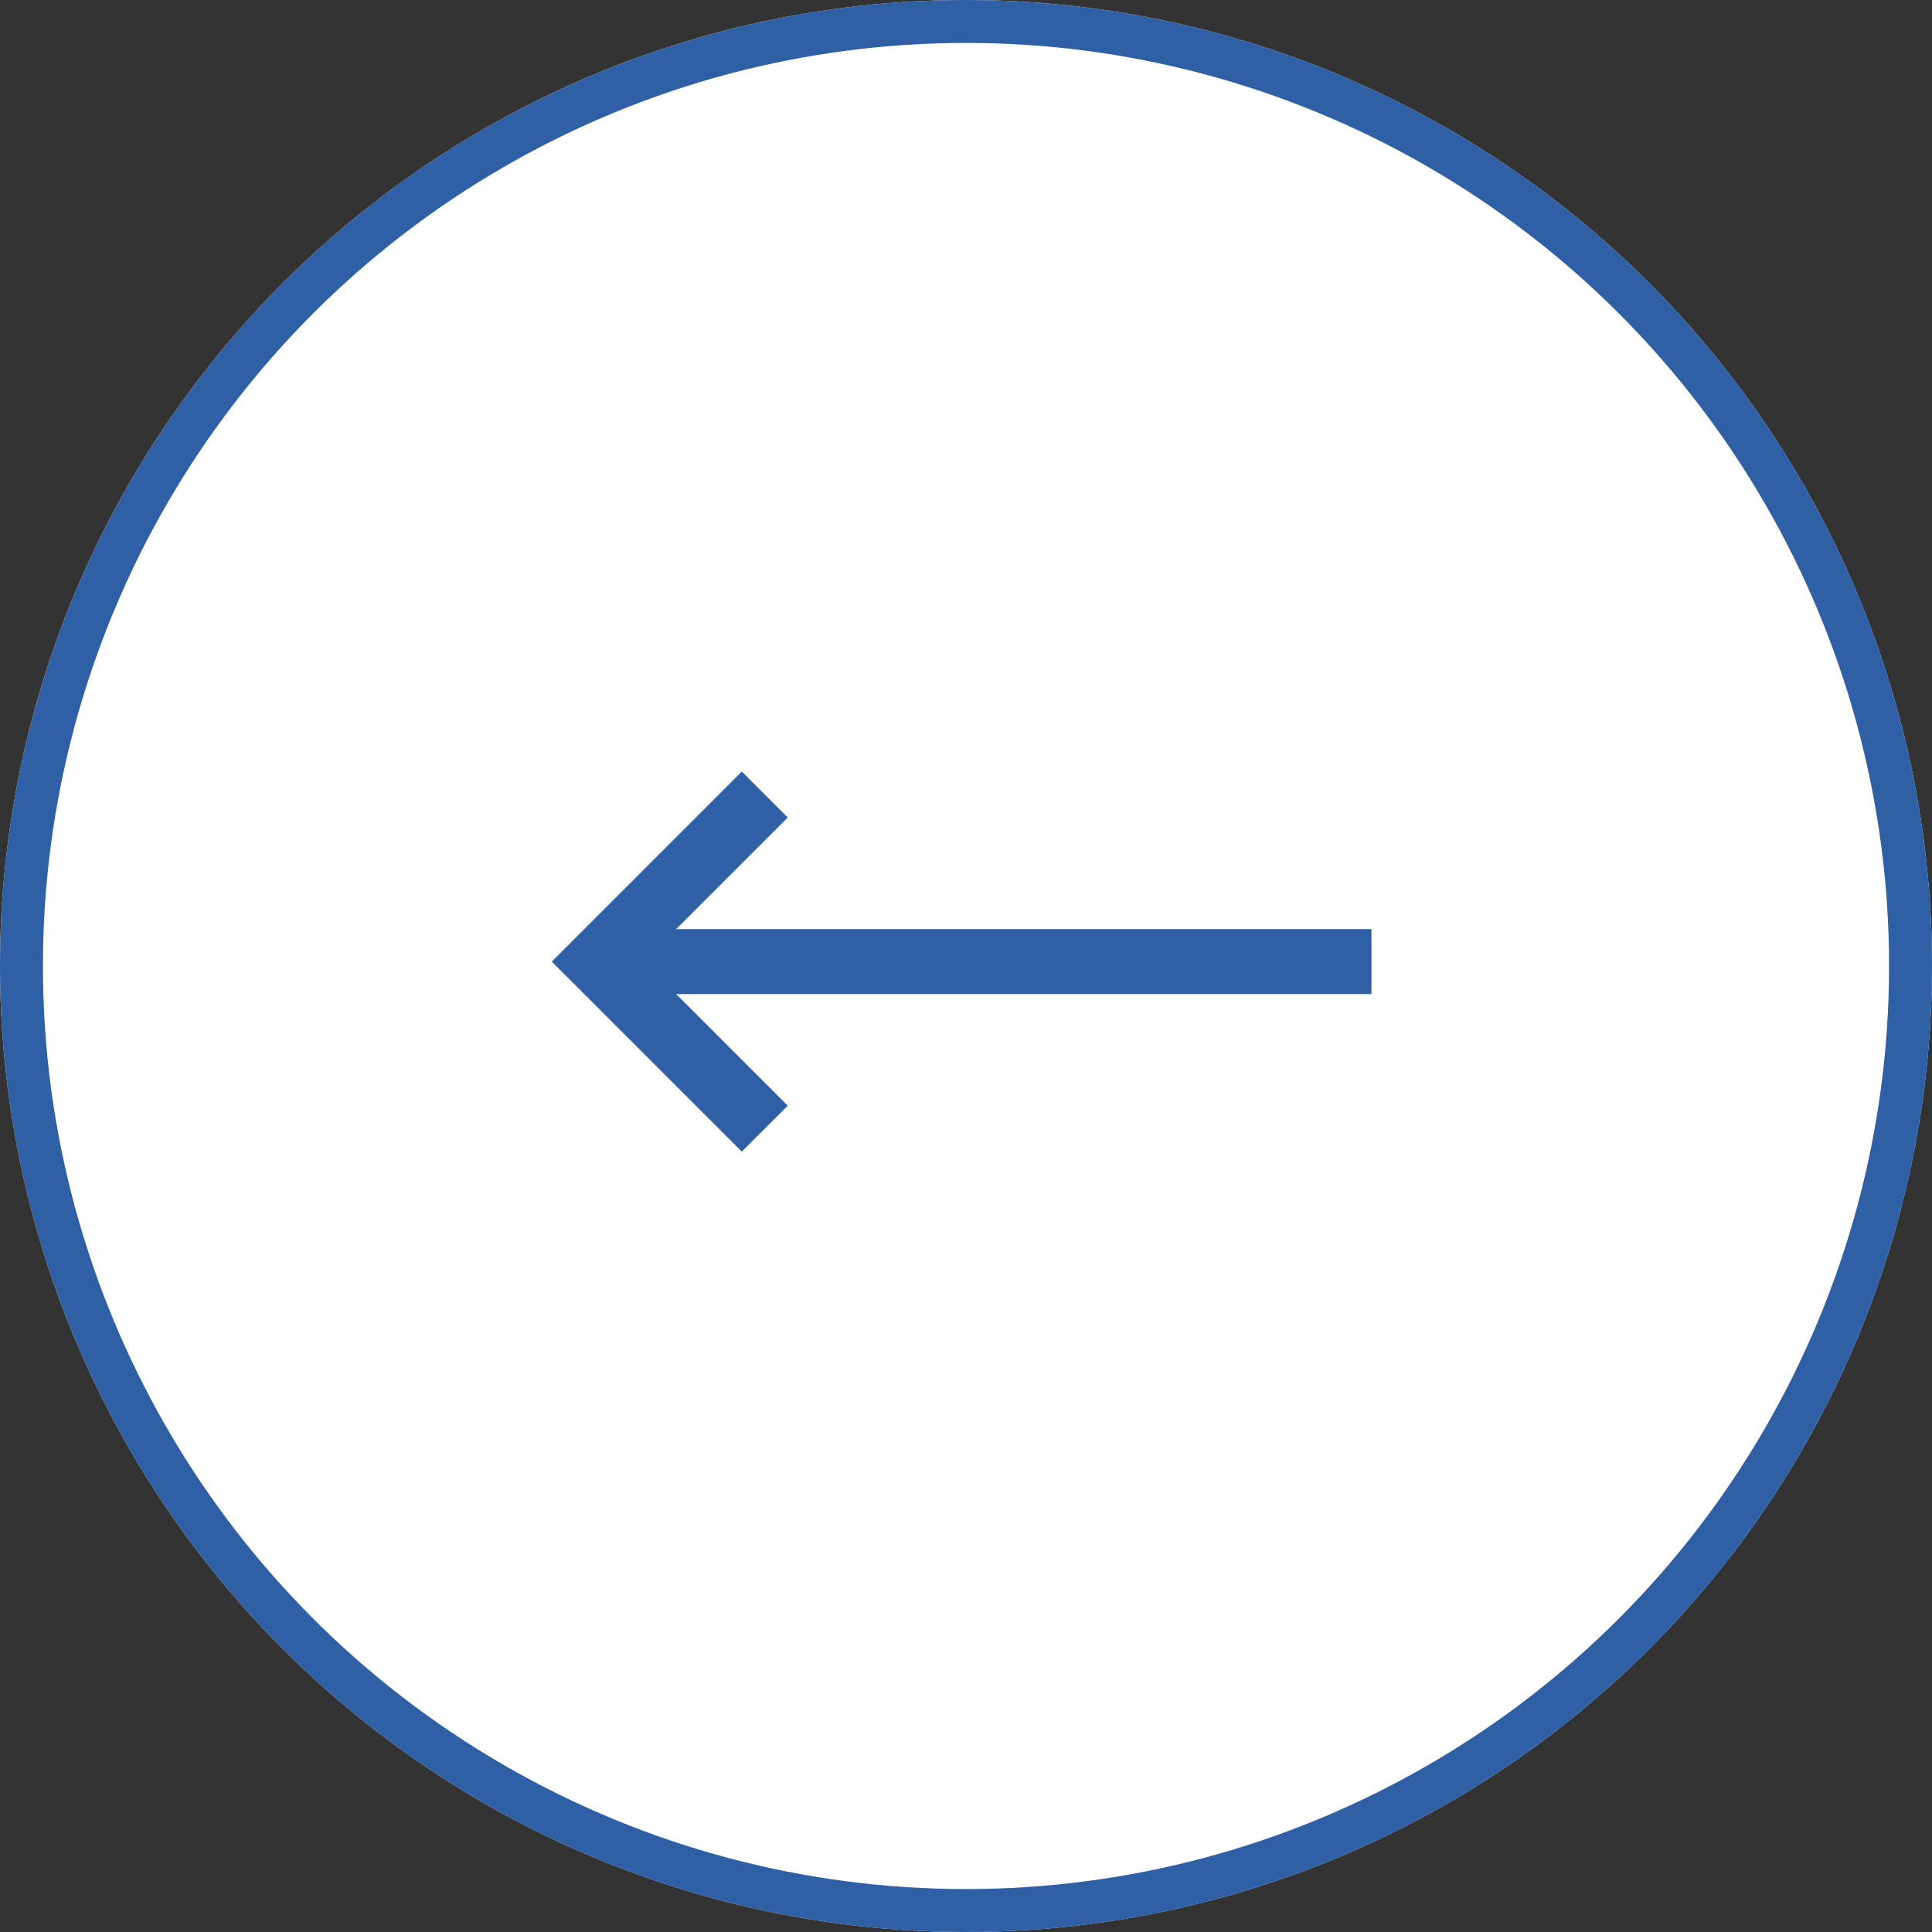 <svg id="Group_3192" data-name="Group 3192" xmlns="http://www.w3.org/2000/svg" width="90" height="90" viewBox="0 0 90 90">
  <rect x="0" y="0" width="90" height="90" fill="#333333" stroke="none"/>
  <g id="Ellipse_155" data-name="Ellipse 155" fill="#fff" stroke="#2f5fa4" stroke-width="2">
    <circle cx="45" cy="45" r="45" stroke="none"/>
    <circle cx="45" cy="45" r="44" fill="none"/>
  </g>
  <g id="Group_3189" data-name="Group 3189" transform="translate(25.704 35.944)">
    <g id="Group_3186" data-name="Group 3186" transform="translate(2.14 7.338)">
      <rect id="Rectangle_2564" data-name="Rectangle 2564" width="36.043" height="3.026" fill="#2f5fa4"/>
    </g>
    <g id="Group_3187" data-name="Group 3187" transform="translate(0)">
      <path id="Path_4793" data-name="Path 4793" d="M1577.706,519.47l2.14-2.14-6.712-6.712,6.712-6.712-2.14-2.14-8.851,8.852Z" transform="translate(-1568.854 -501.767)" fill="#2f5fa4"/>
    </g>
  </g>
</svg>
